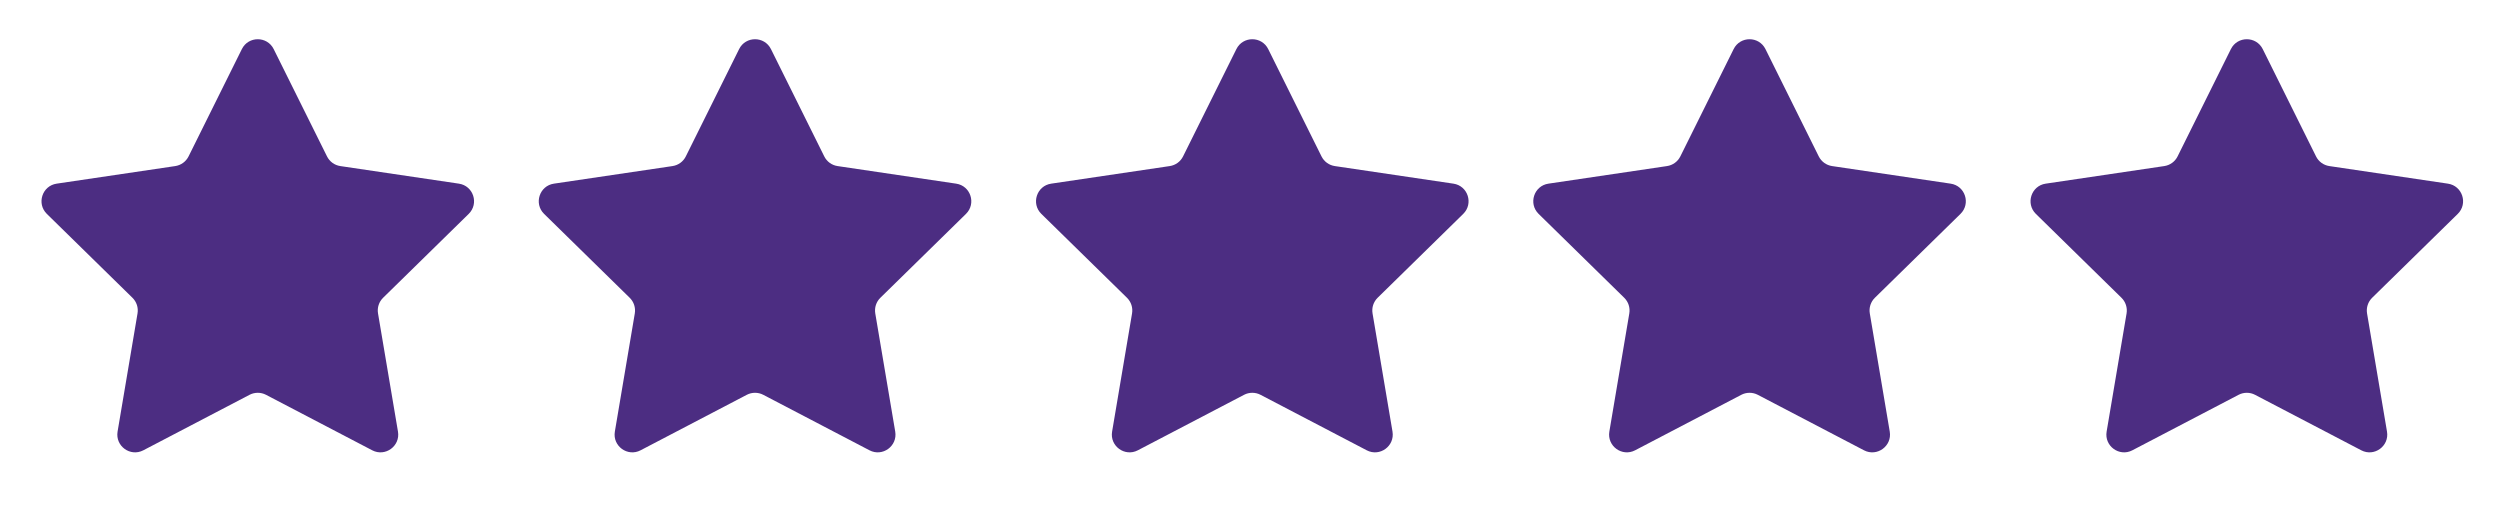 <svg width="100" height="21" viewBox="0 0 100 21" fill="none" xmlns="http://www.w3.org/2000/svg">
<path d="M9.675 1.963C9.936 1.438 10.686 1.438 10.947 1.963L13.081 6.257C13.184 6.465 13.383 6.609 13.613 6.643L18.355 7.346C18.936 7.431 19.168 8.145 18.748 8.556L15.324 11.911C15.158 12.074 15.082 12.307 15.121 12.537L15.919 17.264C16.017 17.843 15.41 18.284 14.889 18.012L10.64 15.792C10.434 15.685 10.188 15.685 9.982 15.792L5.733 18.012C5.212 18.284 4.606 17.843 4.703 17.264L5.501 12.537C5.54 12.307 5.464 12.074 5.298 11.911L1.874 8.556C1.455 8.145 1.686 7.431 2.267 7.346L7.01 6.643C7.239 6.609 7.438 6.465 7.542 6.257L9.675 1.963Z" fill="#4C2D82"/>
<path d="M29.565 1.963C29.826 1.438 30.576 1.438 30.838 1.963L32.971 6.257C33.074 6.465 33.273 6.609 33.503 6.643L38.245 7.346C38.826 7.431 39.058 8.145 38.639 8.556L35.215 11.911C35.048 12.074 34.973 12.307 35.011 12.537L35.809 17.264C35.907 17.843 35.3 18.284 34.78 18.012L30.53 15.792C30.324 15.685 30.079 15.685 29.872 15.792L25.623 18.012C25.103 18.284 24.496 17.843 24.594 17.264L25.392 12.537C25.43 12.307 25.354 12.074 25.188 11.911L21.764 8.556C21.345 8.145 21.577 7.431 22.157 7.346L26.9 6.643C27.13 6.609 27.329 6.465 27.432 6.257L29.565 1.963Z" fill="#4C2D82"/>
<path d="M49.456 1.963C49.717 1.438 50.467 1.438 50.728 1.963L52.861 6.257C52.965 6.465 53.163 6.609 53.393 6.643L58.136 7.346C58.717 7.431 58.948 8.145 58.529 8.556L55.105 11.911C54.939 12.074 54.863 12.307 54.902 12.537L55.7 17.264C55.797 17.843 55.191 18.284 54.67 18.012L50.421 15.792C50.215 15.685 49.969 15.685 49.763 15.792L45.513 18.012C44.993 18.284 44.386 17.843 44.484 17.264L45.282 12.537C45.321 12.307 45.245 12.074 45.079 11.911L41.654 8.556C41.235 8.145 41.467 7.431 42.048 7.346L46.79 6.643C47.02 6.609 47.219 6.465 47.322 6.257L49.456 1.963Z" fill="#4C2D82"/>
<path d="M69.346 1.963C69.607 1.438 70.357 1.438 70.618 1.963L72.751 6.257C72.855 6.465 73.054 6.609 73.284 6.643L78.026 7.346C78.607 7.431 78.839 8.145 78.419 8.556L74.995 11.911C74.829 12.074 74.753 12.307 74.792 12.537L75.59 17.264C75.688 17.843 75.081 18.284 74.56 18.012L70.311 15.792C70.105 15.685 69.859 15.685 69.653 15.792L65.404 18.012C64.883 18.284 64.277 17.843 64.374 17.264L65.172 12.537C65.211 12.307 65.135 12.074 64.969 11.911L61.545 8.556C61.126 8.145 61.357 7.431 61.938 7.346L66.68 6.643C66.91 6.609 67.109 6.465 67.213 6.257L69.346 1.963Z" fill="#4C2D82"/>
<path d="M89.236 1.963C89.498 1.438 90.247 1.438 90.509 1.963L92.642 6.257C92.745 6.465 92.944 6.609 93.174 6.643L97.916 7.346C98.497 7.431 98.729 8.145 98.31 8.556L94.886 11.911C94.72 12.074 94.644 12.307 94.682 12.537L95.48 17.264C95.578 17.843 94.971 18.284 94.451 18.012L90.201 15.792C89.995 15.685 89.75 15.685 89.544 15.792L85.294 18.012C84.774 18.284 84.167 17.843 84.265 17.264L85.063 12.537C85.101 12.307 85.025 12.074 84.859 11.911L81.435 8.556C81.016 8.145 81.248 7.431 81.828 7.346L86.571 6.643C86.801 6.609 87 6.465 87.103 6.257L89.236 1.963Z" fill="#4C2D82"/>
</svg>
